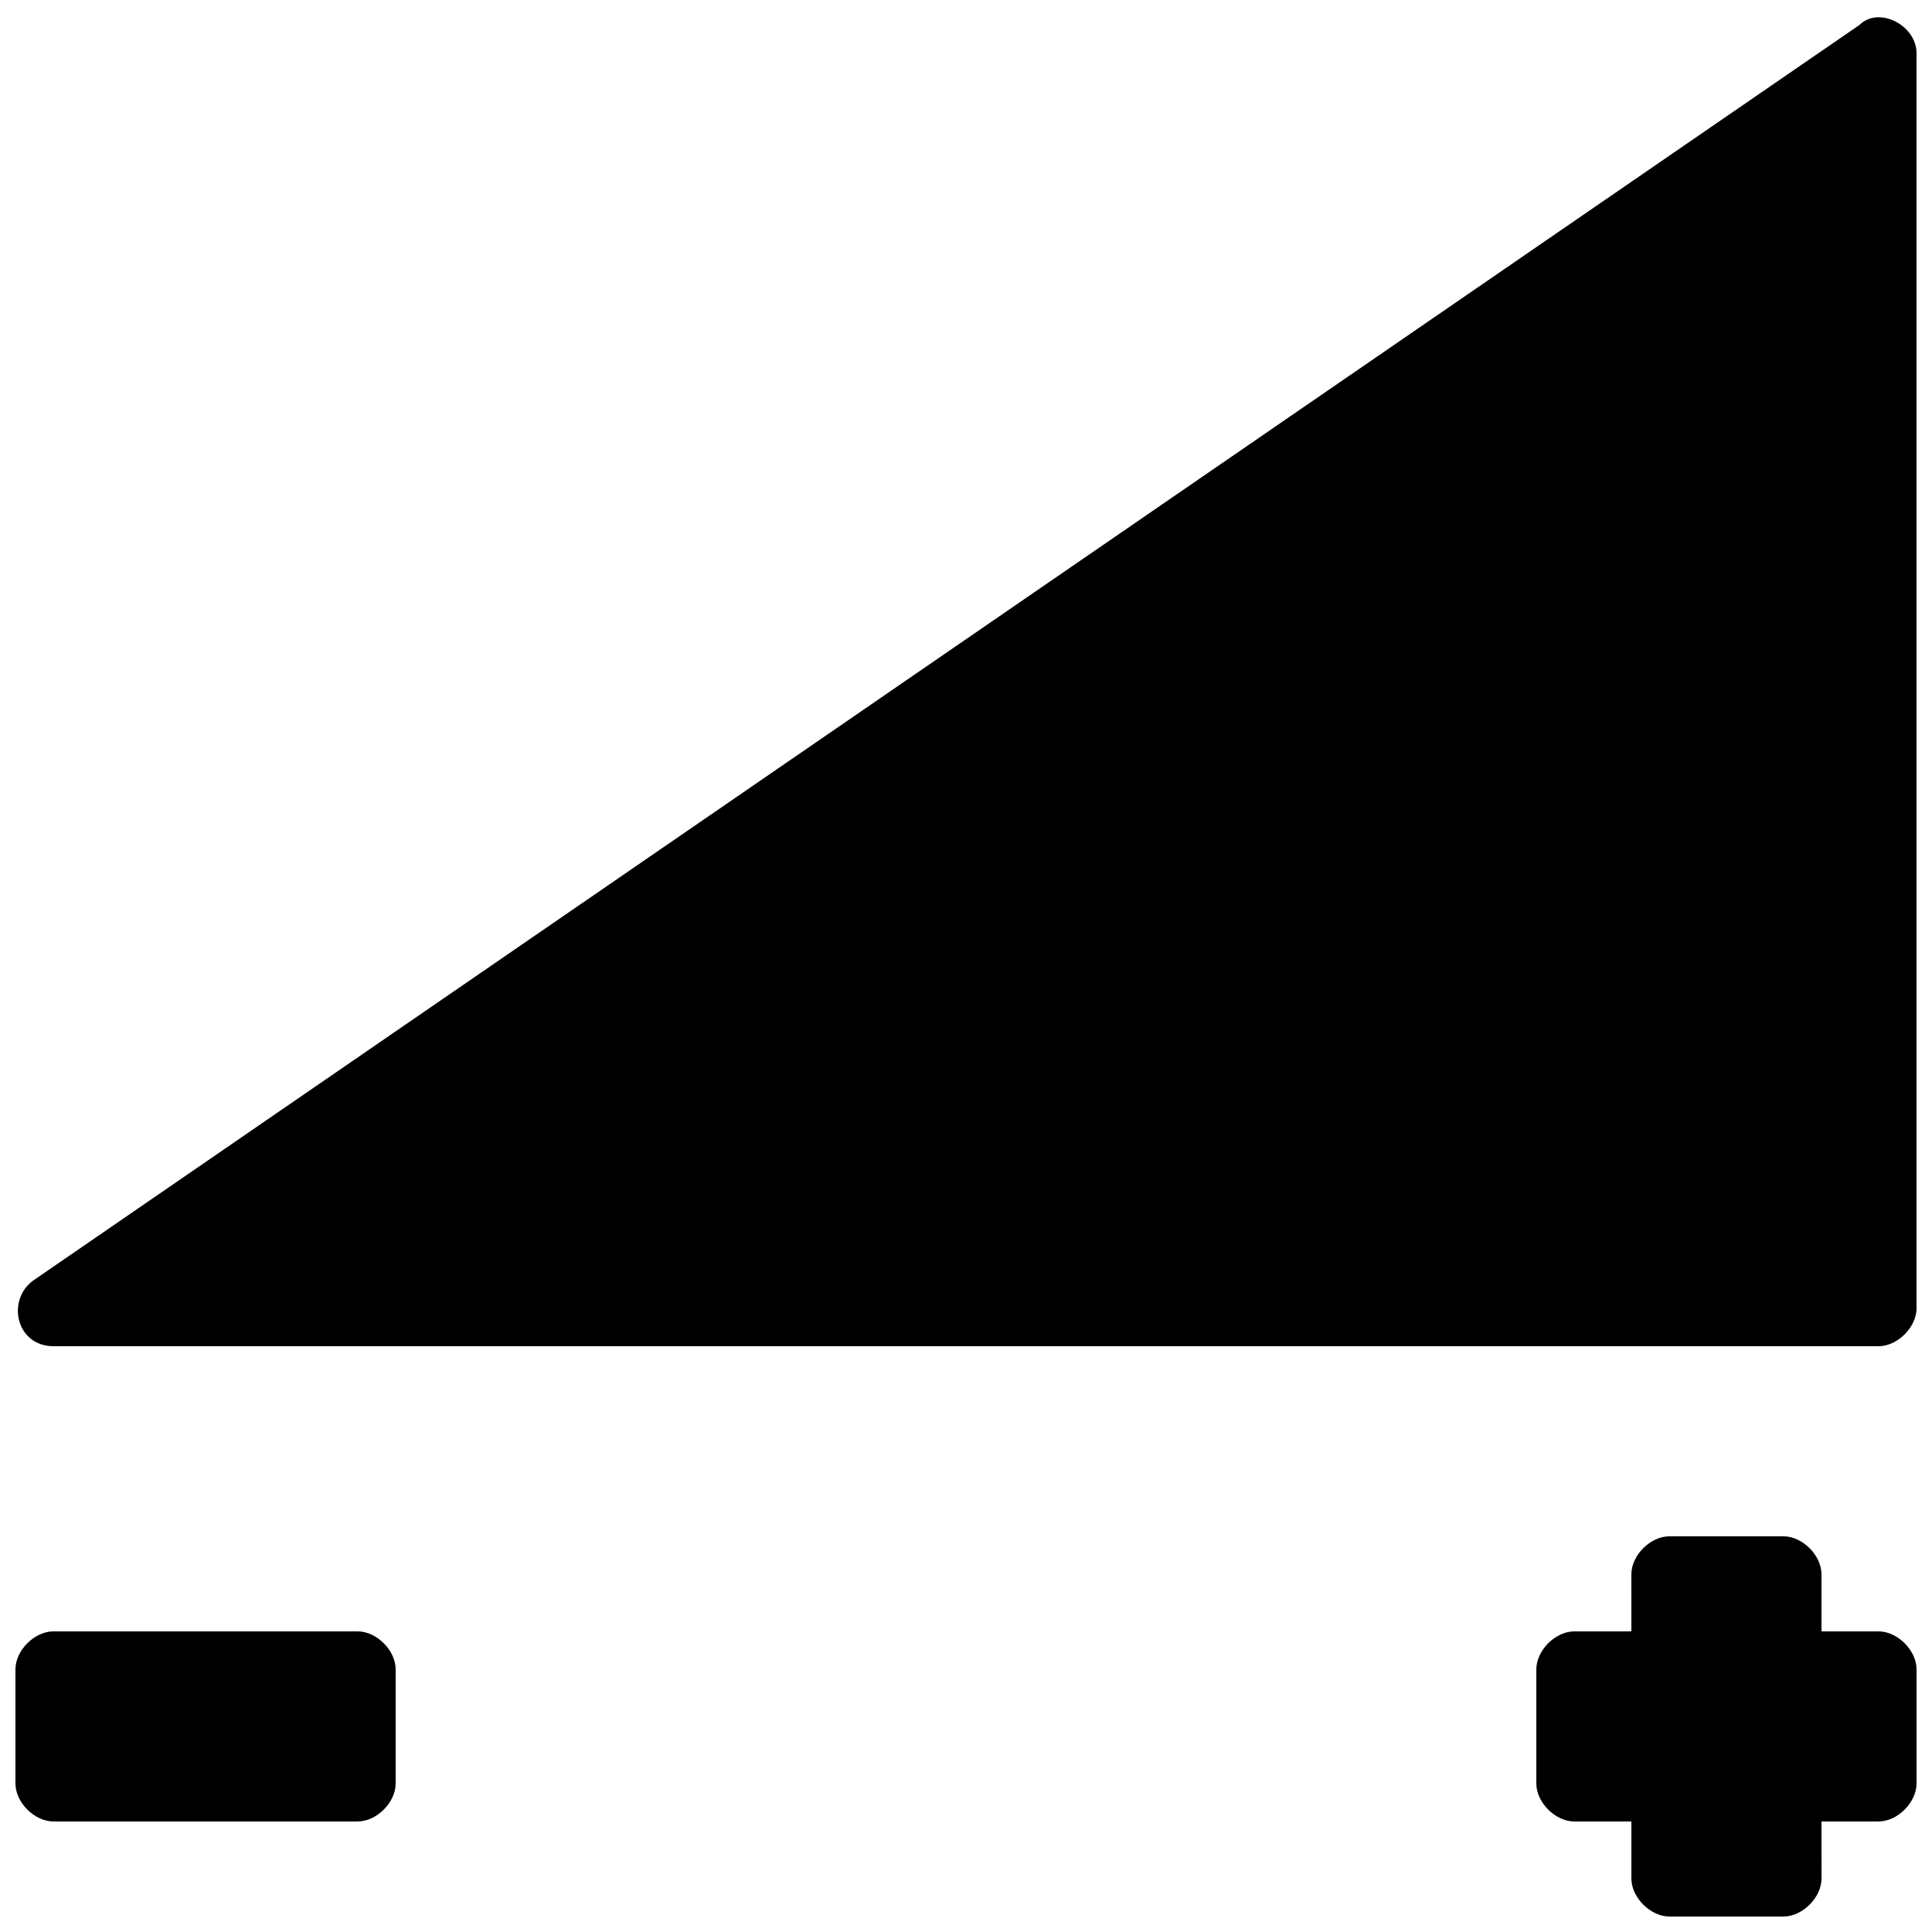 <?xml version="1.0" encoding="UTF-8"?>
<!-- Uploaded to: ICON Repo, www.iconrepo.com, Generator: ICON Repo Mixer Tools -->
<svg width="800px" height="800px" version="1.1" viewBox="144 144 512 512" xmlns="http://www.w3.org/2000/svg">
 <defs>
  <clipPath id="c">
   <path d="m148.09 148.09h503.81v352.91h-503.81z"/>
  </clipPath>
  <clipPath id="b">
   <path d="m551 551h100.9v100.9h-100.9z"/>
  </clipPath>
  <clipPath id="a">
   <path d="m148.09 576h100.91v51h-100.91z"/>
  </clipPath>
 </defs>
 <g>
  <g clip-path="url(#c)">
   <path d="m158.17 500.76h483.66c5.039 0 10.078-5.039 10.078-10.078v-332.52c0-7.559-10.078-12.594-15.113-7.559l-483.66 332.52c-7.559 5.035-5.039 17.633 5.039 17.633z"/>
  </g>
  <g clip-path="url(#b)">
   <path d="m641.83 576.33h-15.117v-15.113c0-5.039-5.039-10.078-10.078-10.078h-30.23c-5.039 0-10.078 5.039-10.078 10.078l0.008 15.113h-15.113c-5.039 0-10.078 5.039-10.078 10.078v30.23c0 5.039 5.039 10.078 10.078 10.078l15.113-0.008v15.113c0 5.039 5.039 10.078 10.078 10.078h30.23c5.039 0 10.078-5.039 10.078-10.078l-0.008-15.113h15.113c5.039 0 10.078-5.039 10.078-10.078v-30.23c0-5.031-5.039-10.07-10.074-10.07z"/>
  </g>
  <g clip-path="url(#a)">
   <path d="m238.78 576.33h-80.609c-5.039 0-10.078 5.039-10.078 10.074v30.23c0 5.039 5.039 10.074 10.078 10.074h80.609c5.035 0 10.074-5.035 10.074-10.074v-30.23c0-5.035-5.039-10.074-10.074-10.074z"/>
  </g>
 </g>
</svg>